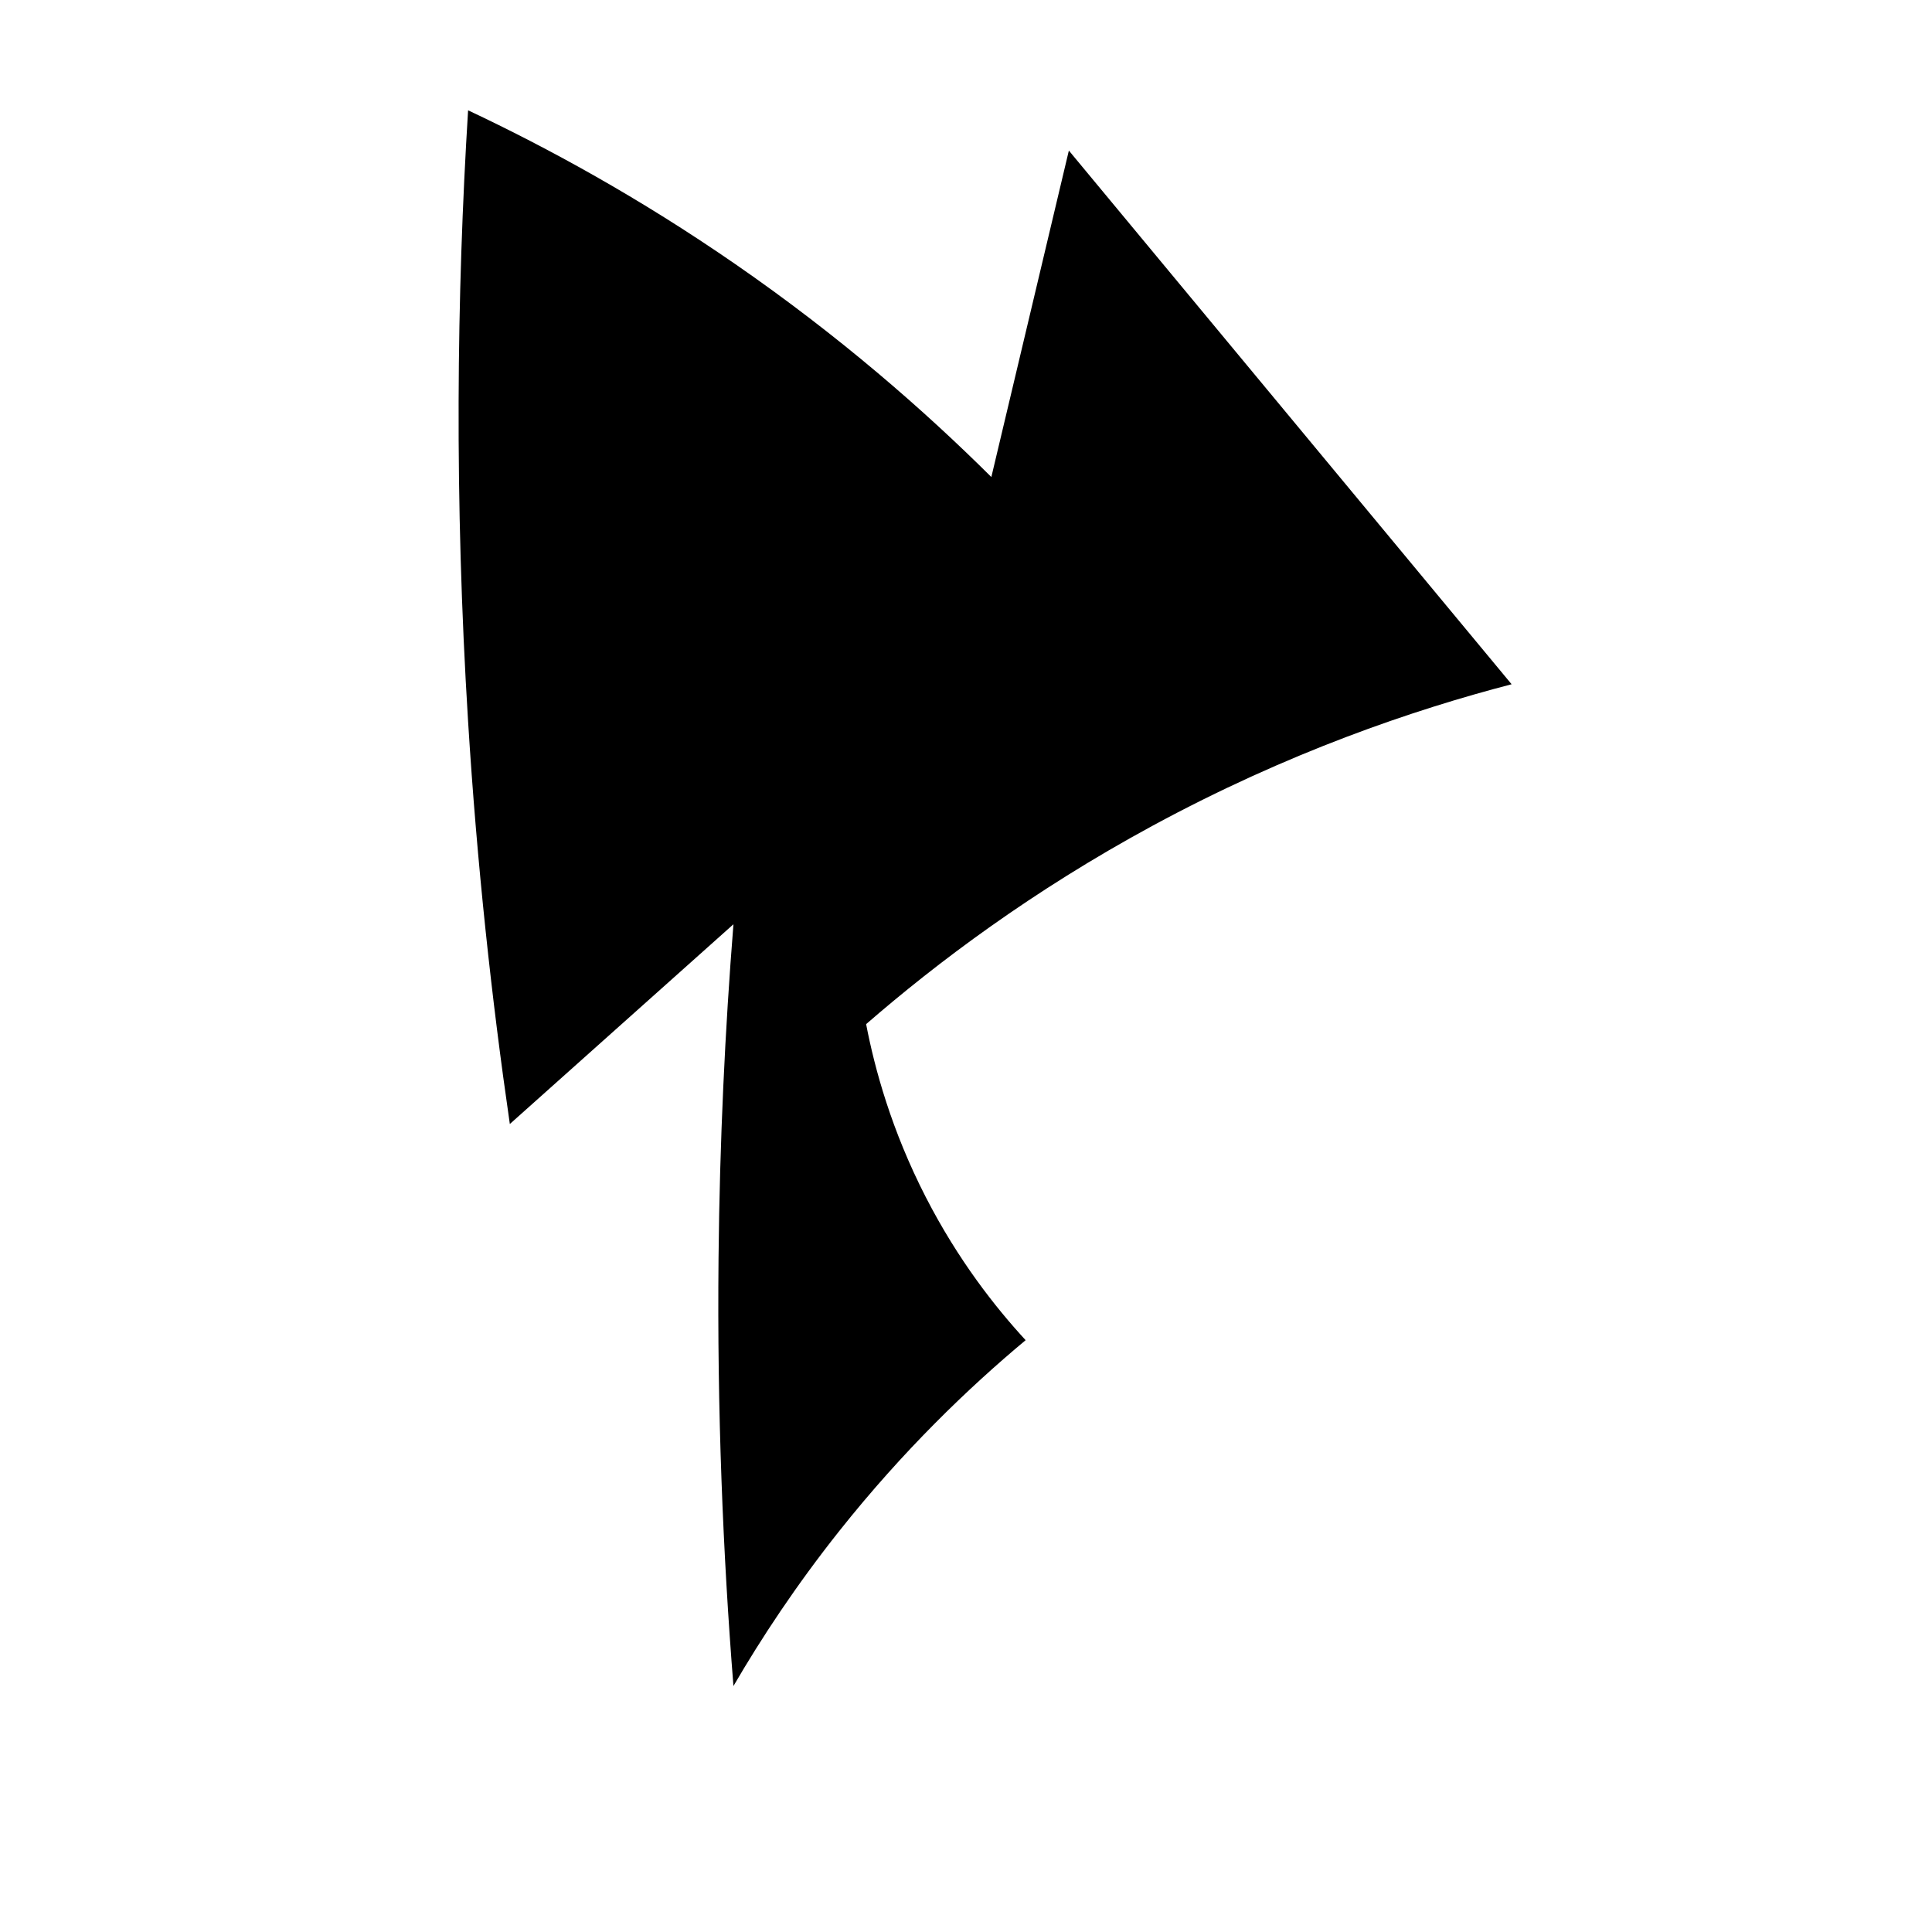 <?xml version="1.0" encoding="iso-8859-1"?>
<!-- Generator: Adobe Illustrator 27.9.0, SVG Export Plug-In . SVG Version: 6.00 Build 0)  -->
<svg version="1.1" id="Ebene_3" xmlns="http://www.w3.org/2000/svg" xmlns:xlink="http://www.w3.org/1999/xlink" x="0px" y="0px"
	 viewBox="0 0 1080 1080" style="enable-background:new 0 0 1080 1080;" xml:space="preserve">
<path d="M597.5,84.167l-43.333,182.5C516.912,229.614,469.471,188,410.833,147.5c-53.62-37.034-104.645-64.879-149.167-85.833
	c-6.387,102.757-7.738,217.359,0,341.667c4.977,79.957,13.167,155.12,23.333,225c41.667-37.222,83.333-74.444,125-111.667
	c-4.662,58.569-7.69,120.914-8.333,186.667C400.831,788.776,404.131,868.76,410,942.5c15.595-26.798,35.02-56.258,59.167-86.667
	c35.692-44.949,72.196-80,104.167-106.667c-16.763-18.191-37.701-44.652-55.833-80c-19.164-37.359-28.507-71.608-33.333-96.667
	c39.764-34.517,92.832-74.433,160-110.833C719.845,420.654,789.961,396.82,845,382.5C762.5,283.056,680,183.611,597.5,84.167z"/>
</svg>
